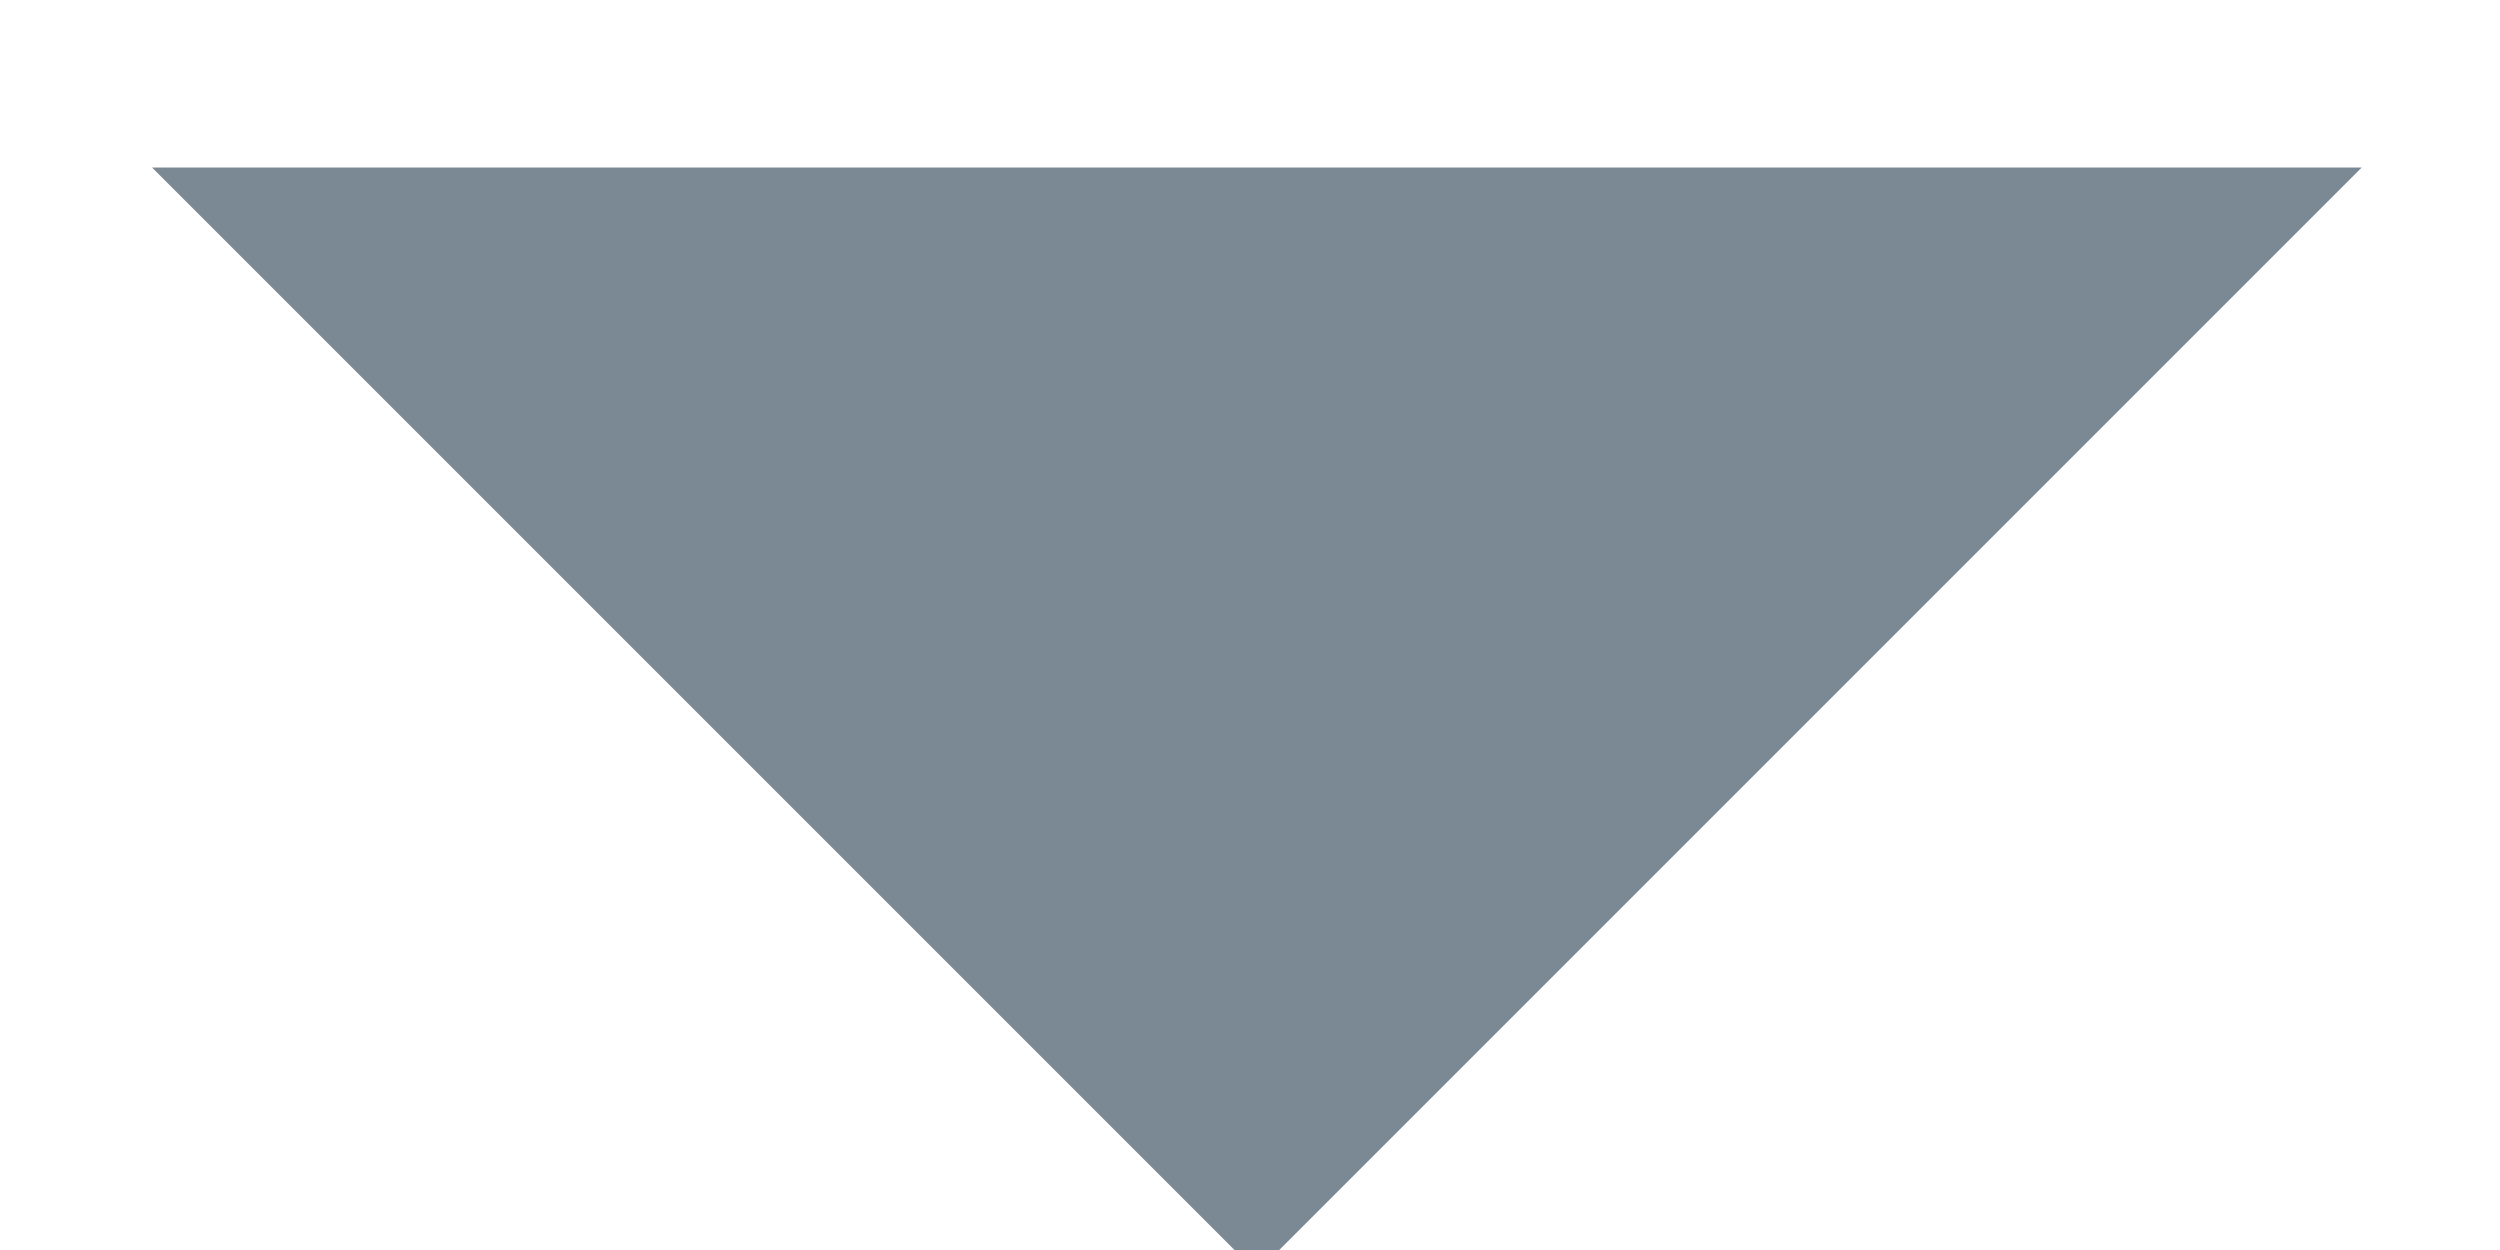 <?xml version="1.0" encoding="UTF-8" standalone="no"?>
<svg width="8px" height="4px" viewBox="0 0 8 4" version="1.1" xmlns="http://www.w3.org/2000/svg" xmlns:xlink="http://www.w3.org/1999/xlink">
    <!-- Generator: Sketch 41.2 (35397) - http://www.bohemiancoding.com/sketch -->
    <title>Rectangle 35</title>
    <desc>Created with Sketch.</desc>
    <defs></defs>
    <g id="✅✅-Form-elements-&amp;-groups" stroke="none" stroke-width="1" fill="none" fill-rule="evenodd">
        <g id="Form-Molecules" transform="translate(-960, -436)" fill="#7B8994">
            <polygon id="Rectangle-35" transform="translate(964.022, 436.536) rotate(-315) translate(-964.022, -436.536) " points="966.522 434.036 966.522 439.036 961.522 439.036"></polygon>
        </g>
    </g>
</svg>
